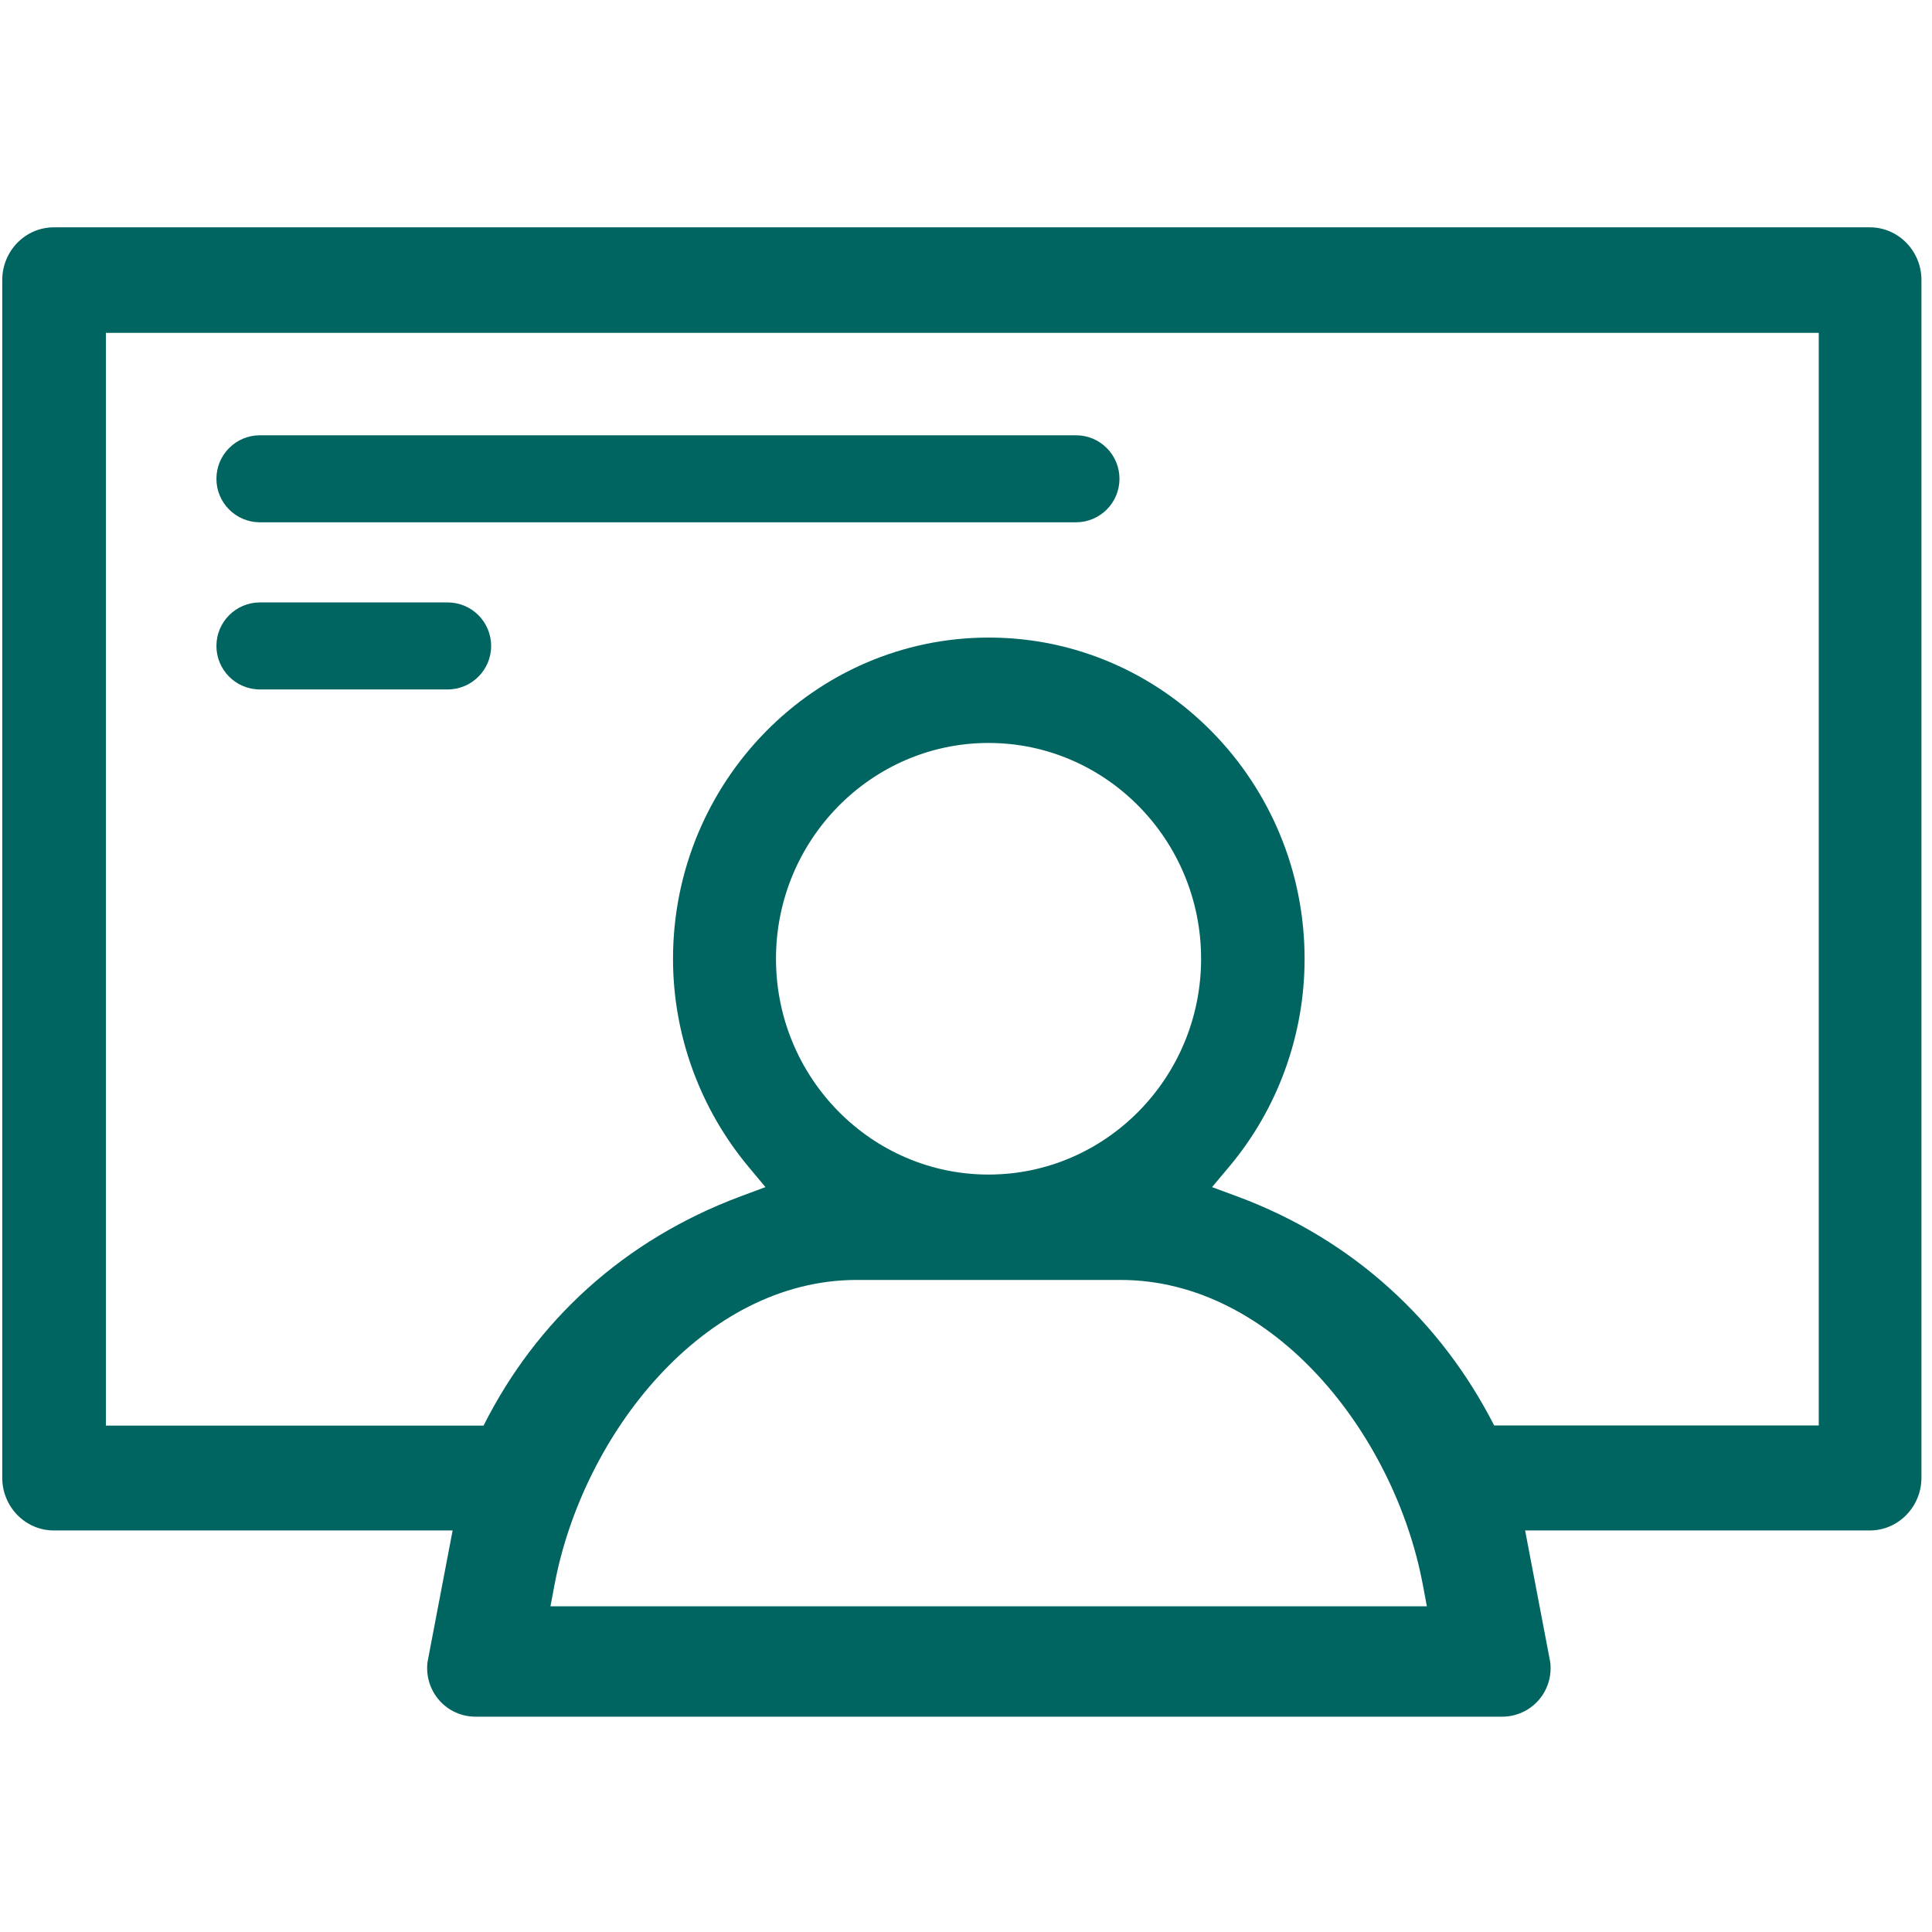 <svg width="151" height="151" viewBox="0 0 151 151" fill="none" xmlns="http://www.w3.org/2000/svg">
<path d="M146.141 17.767H4.21C1.982 17.767 0.176 19.615 0.176 21.885V115.498C0.176 117.769 1.982 119.617 4.21 119.617H35.376L33.415 129.894C33.278 130.971 33.605 132.059 34.323 132.882C35.041 133.706 36.076 134.171 37.164 134.171H117.411C118.499 134.171 119.545 133.696 120.252 132.882C120.97 132.069 121.298 130.971 121.16 129.894L119.199 119.617H146.141C148.359 119.617 150.175 117.769 150.175 115.498V21.885C150.175 19.615 148.369 17.767 146.141 17.767ZM43.022 125.543L43.35 123.81C45.557 112.13 54.988 100.037 66.964 100.037H87.579C99.545 100.037 108.987 112.119 111.194 123.81L111.521 125.543H43.022ZM60.649 74.934C60.649 65.64 68.105 58.068 77.261 58.068C86.418 58.068 93.874 65.629 93.874 74.934C93.874 84.238 86.418 91.8 77.261 91.8C68.105 91.8 60.649 84.238 60.649 74.934ZM116.781 111.411C112.681 103.377 105.848 96.89 96.673 93.5L94.729 92.782L96.06 91.198C99.862 86.678 101.964 80.901 101.964 74.944C101.964 61.099 90.896 49.83 77.282 49.83C63.669 49.83 52.601 61.099 52.601 74.944C52.601 80.869 54.703 86.646 58.505 91.198L59.825 92.782L57.892 93.5C48.739 96.921 41.918 103.227 37.794 111.422H8.276V26.015H142.149V111.411H116.781Z" fill="#006561"/>
<path d="M20.316 40.821H84.094C85.974 40.821 87.495 39.301 87.495 37.421C87.495 35.541 85.974 34.02 84.094 34.02H20.316C18.436 34.02 16.915 35.541 16.915 37.421C16.915 39.301 18.436 40.821 20.316 40.821Z" fill="#006561"/>
<path d="M34.985 47.084H20.316C18.438 47.084 16.915 48.607 16.915 50.485C16.915 52.363 18.438 53.885 20.316 53.885H34.985C36.863 53.885 38.386 52.363 38.386 50.485C38.386 48.607 36.863 47.084 34.985 47.084Z" fill="#006561"/>
</svg>
